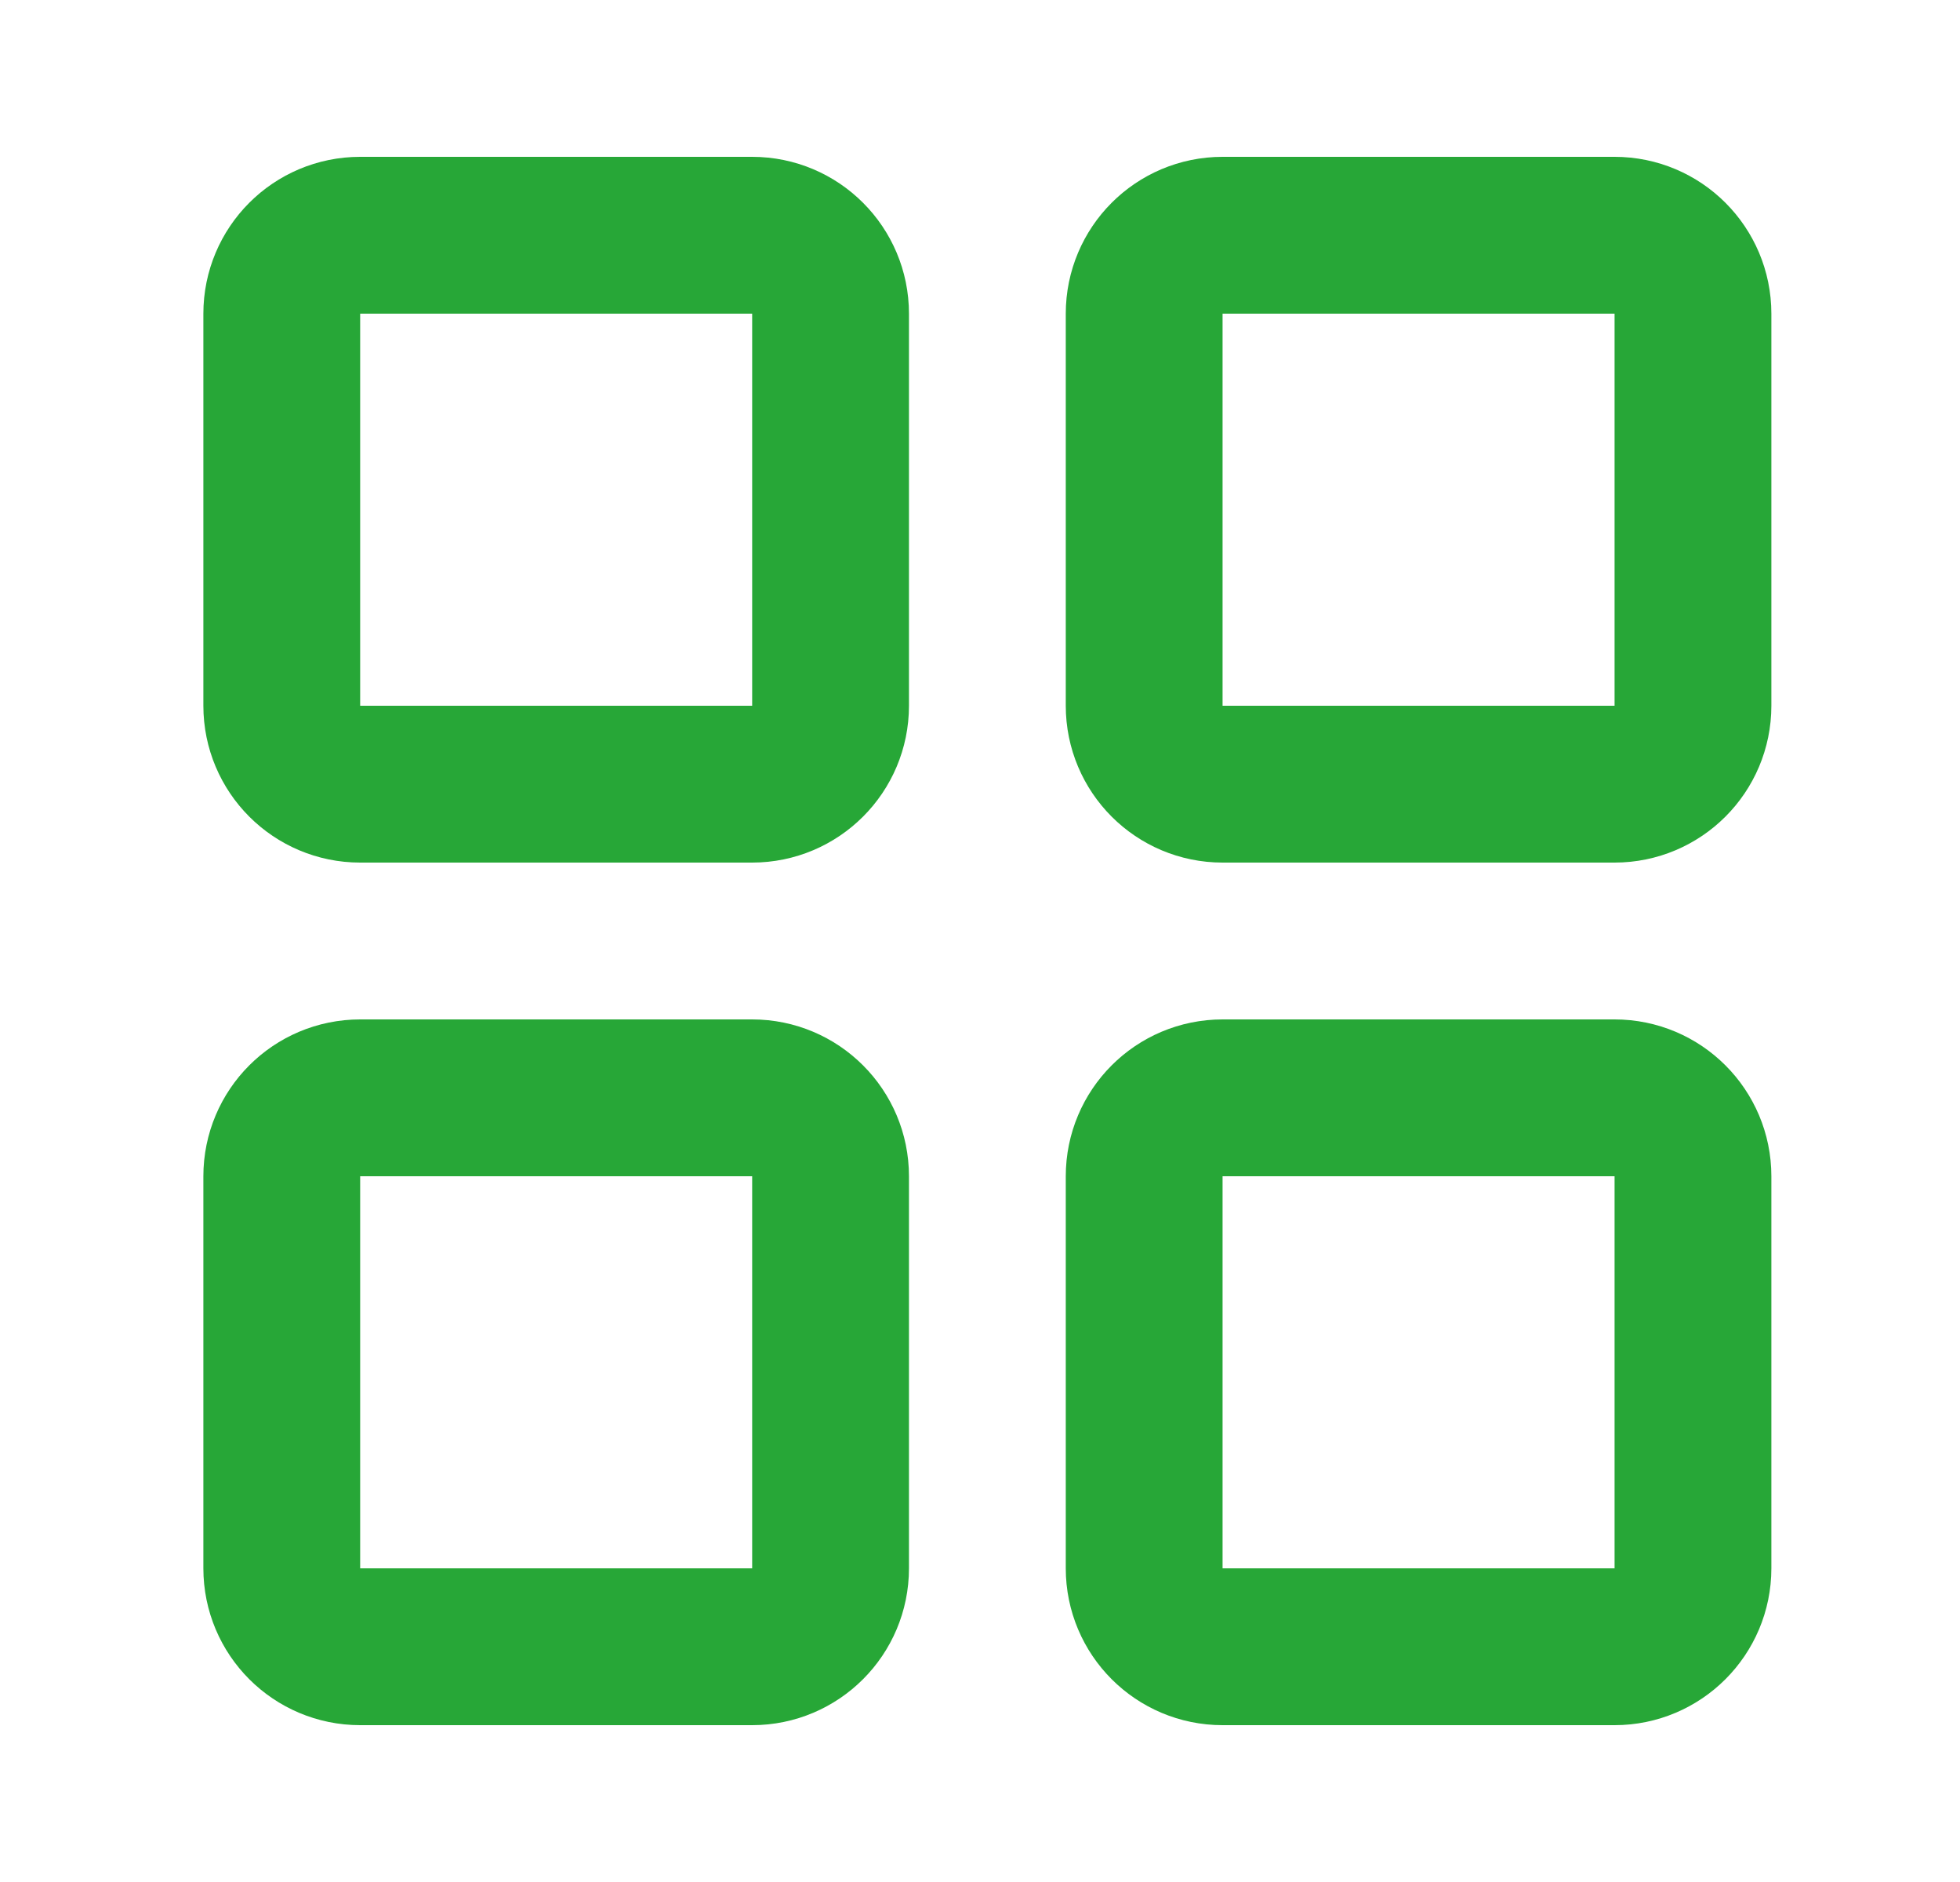 <svg width="25" height="24" viewBox="0 0 25 24" fill="none" xmlns="http://www.w3.org/2000/svg">
<path d="M9.594 3H4.594C4.041 3 3.594 3.448 3.594 4V9C3.594 9.552 4.041 10 4.594 10H9.594C10.146 10 10.594 9.552 10.594 9V4C10.594 3.448 10.146 3 9.594 3Z" stroke="#27A737" stroke-width="2" stroke-linecap="round" stroke-linejoin="round"/>
<path d="M20.594 3H15.594C15.041 3 14.594 3.448 14.594 4V9C14.594 9.552 15.041 10 15.594 10H20.594C21.146 10 21.594 9.552 21.594 9V4C21.594 3.448 21.146 3 20.594 3Z" stroke="#27A737" stroke-width="2" stroke-linecap="round" stroke-linejoin="round"/>
<path d="M20.594 14H15.594C15.041 14 14.594 14.448 14.594 15V20C14.594 20.552 15.041 21 15.594 21H20.594C21.146 21 21.594 20.552 21.594 20V15C21.594 14.448 21.146 14 20.594 14Z" stroke="#27A737" stroke-width="2" stroke-linecap="round" stroke-linejoin="round"/>
<path d="M9.594 14H4.594C4.041 14 3.594 14.448 3.594 15V20C3.594 20.552 4.041 21 4.594 21H9.594C10.146 21 10.594 20.552 10.594 20V15C10.594 14.448 10.146 14 9.594 14Z" stroke="#27A737" stroke-width="2" stroke-linecap="round" stroke-linejoin="round"/>
</svg>
